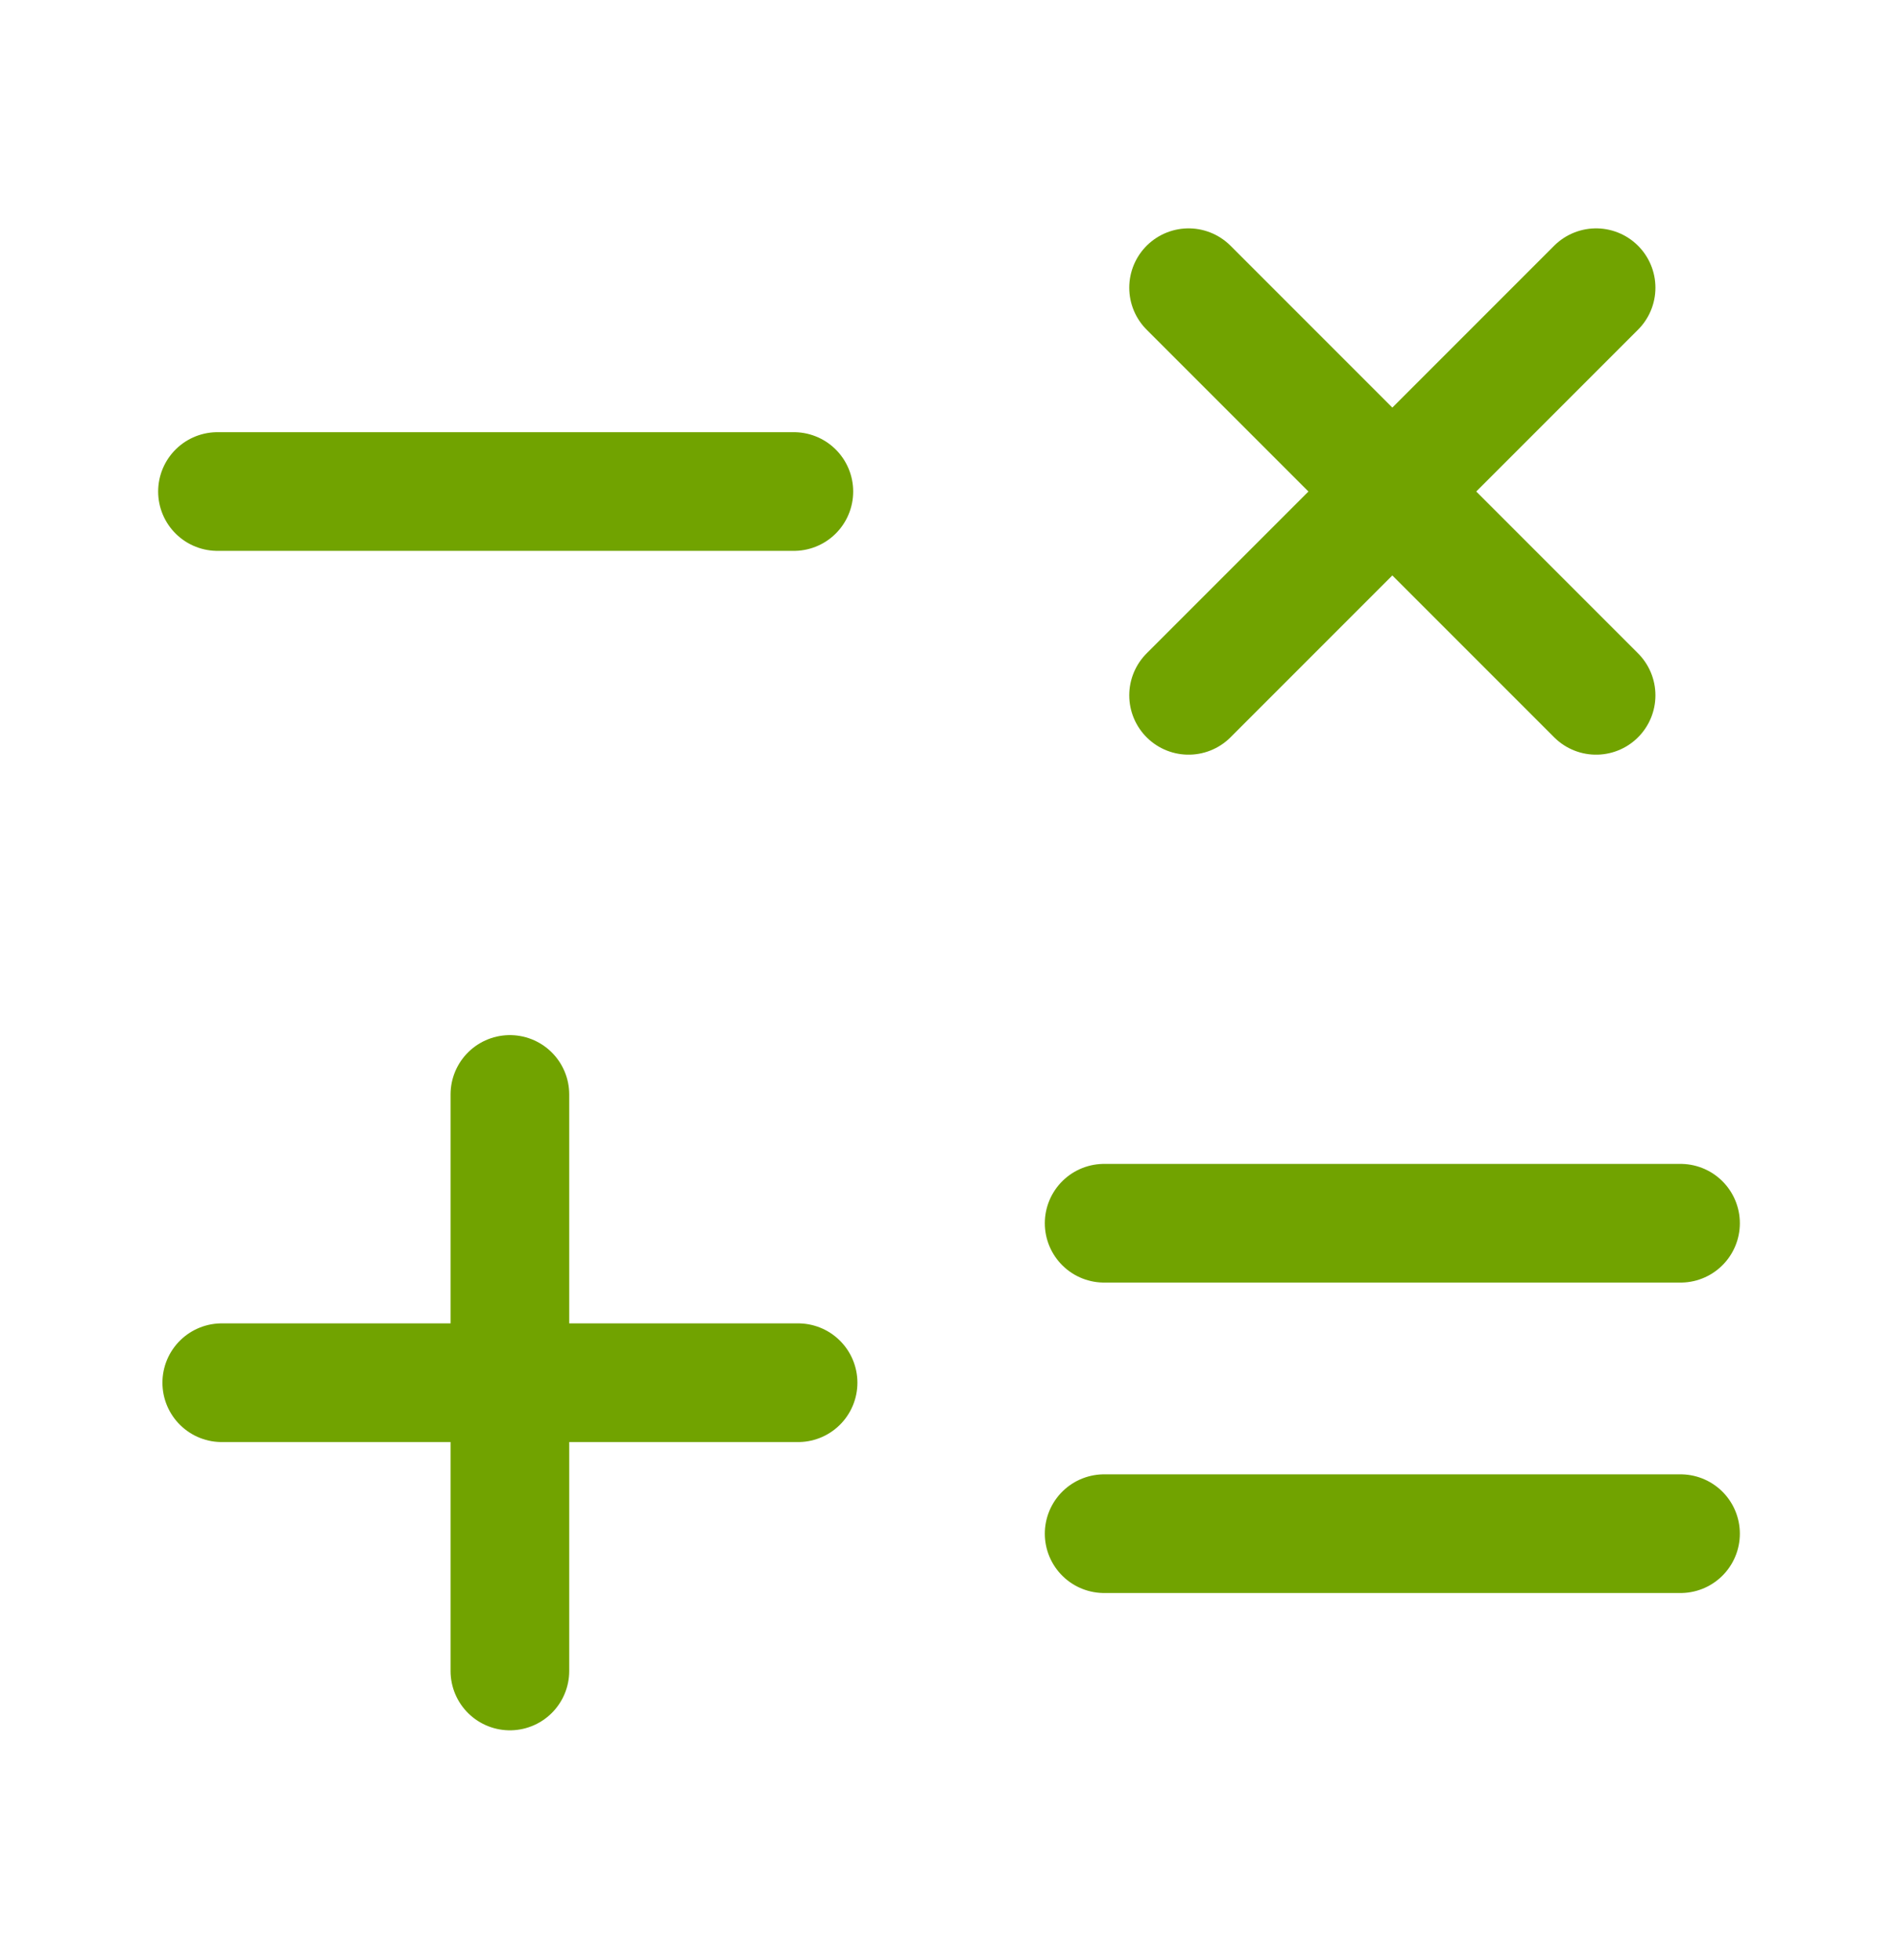 <svg width="31" height="32" viewBox="0 0 31 32" fill="none" xmlns="http://www.w3.org/2000/svg">
<path d="M3.552 8.026H12.966M18.034 19.974H27.448M18.034 25.043H27.448M19.413 4.698L26.069 11.354M19.413 11.354L26.069 4.698M3.622 22.578H13.035M8.328 27.285V17.871" stroke="#71A300" stroke-width="1.938" stroke-linecap="round" stroke-linejoin="round"/>
</svg>
